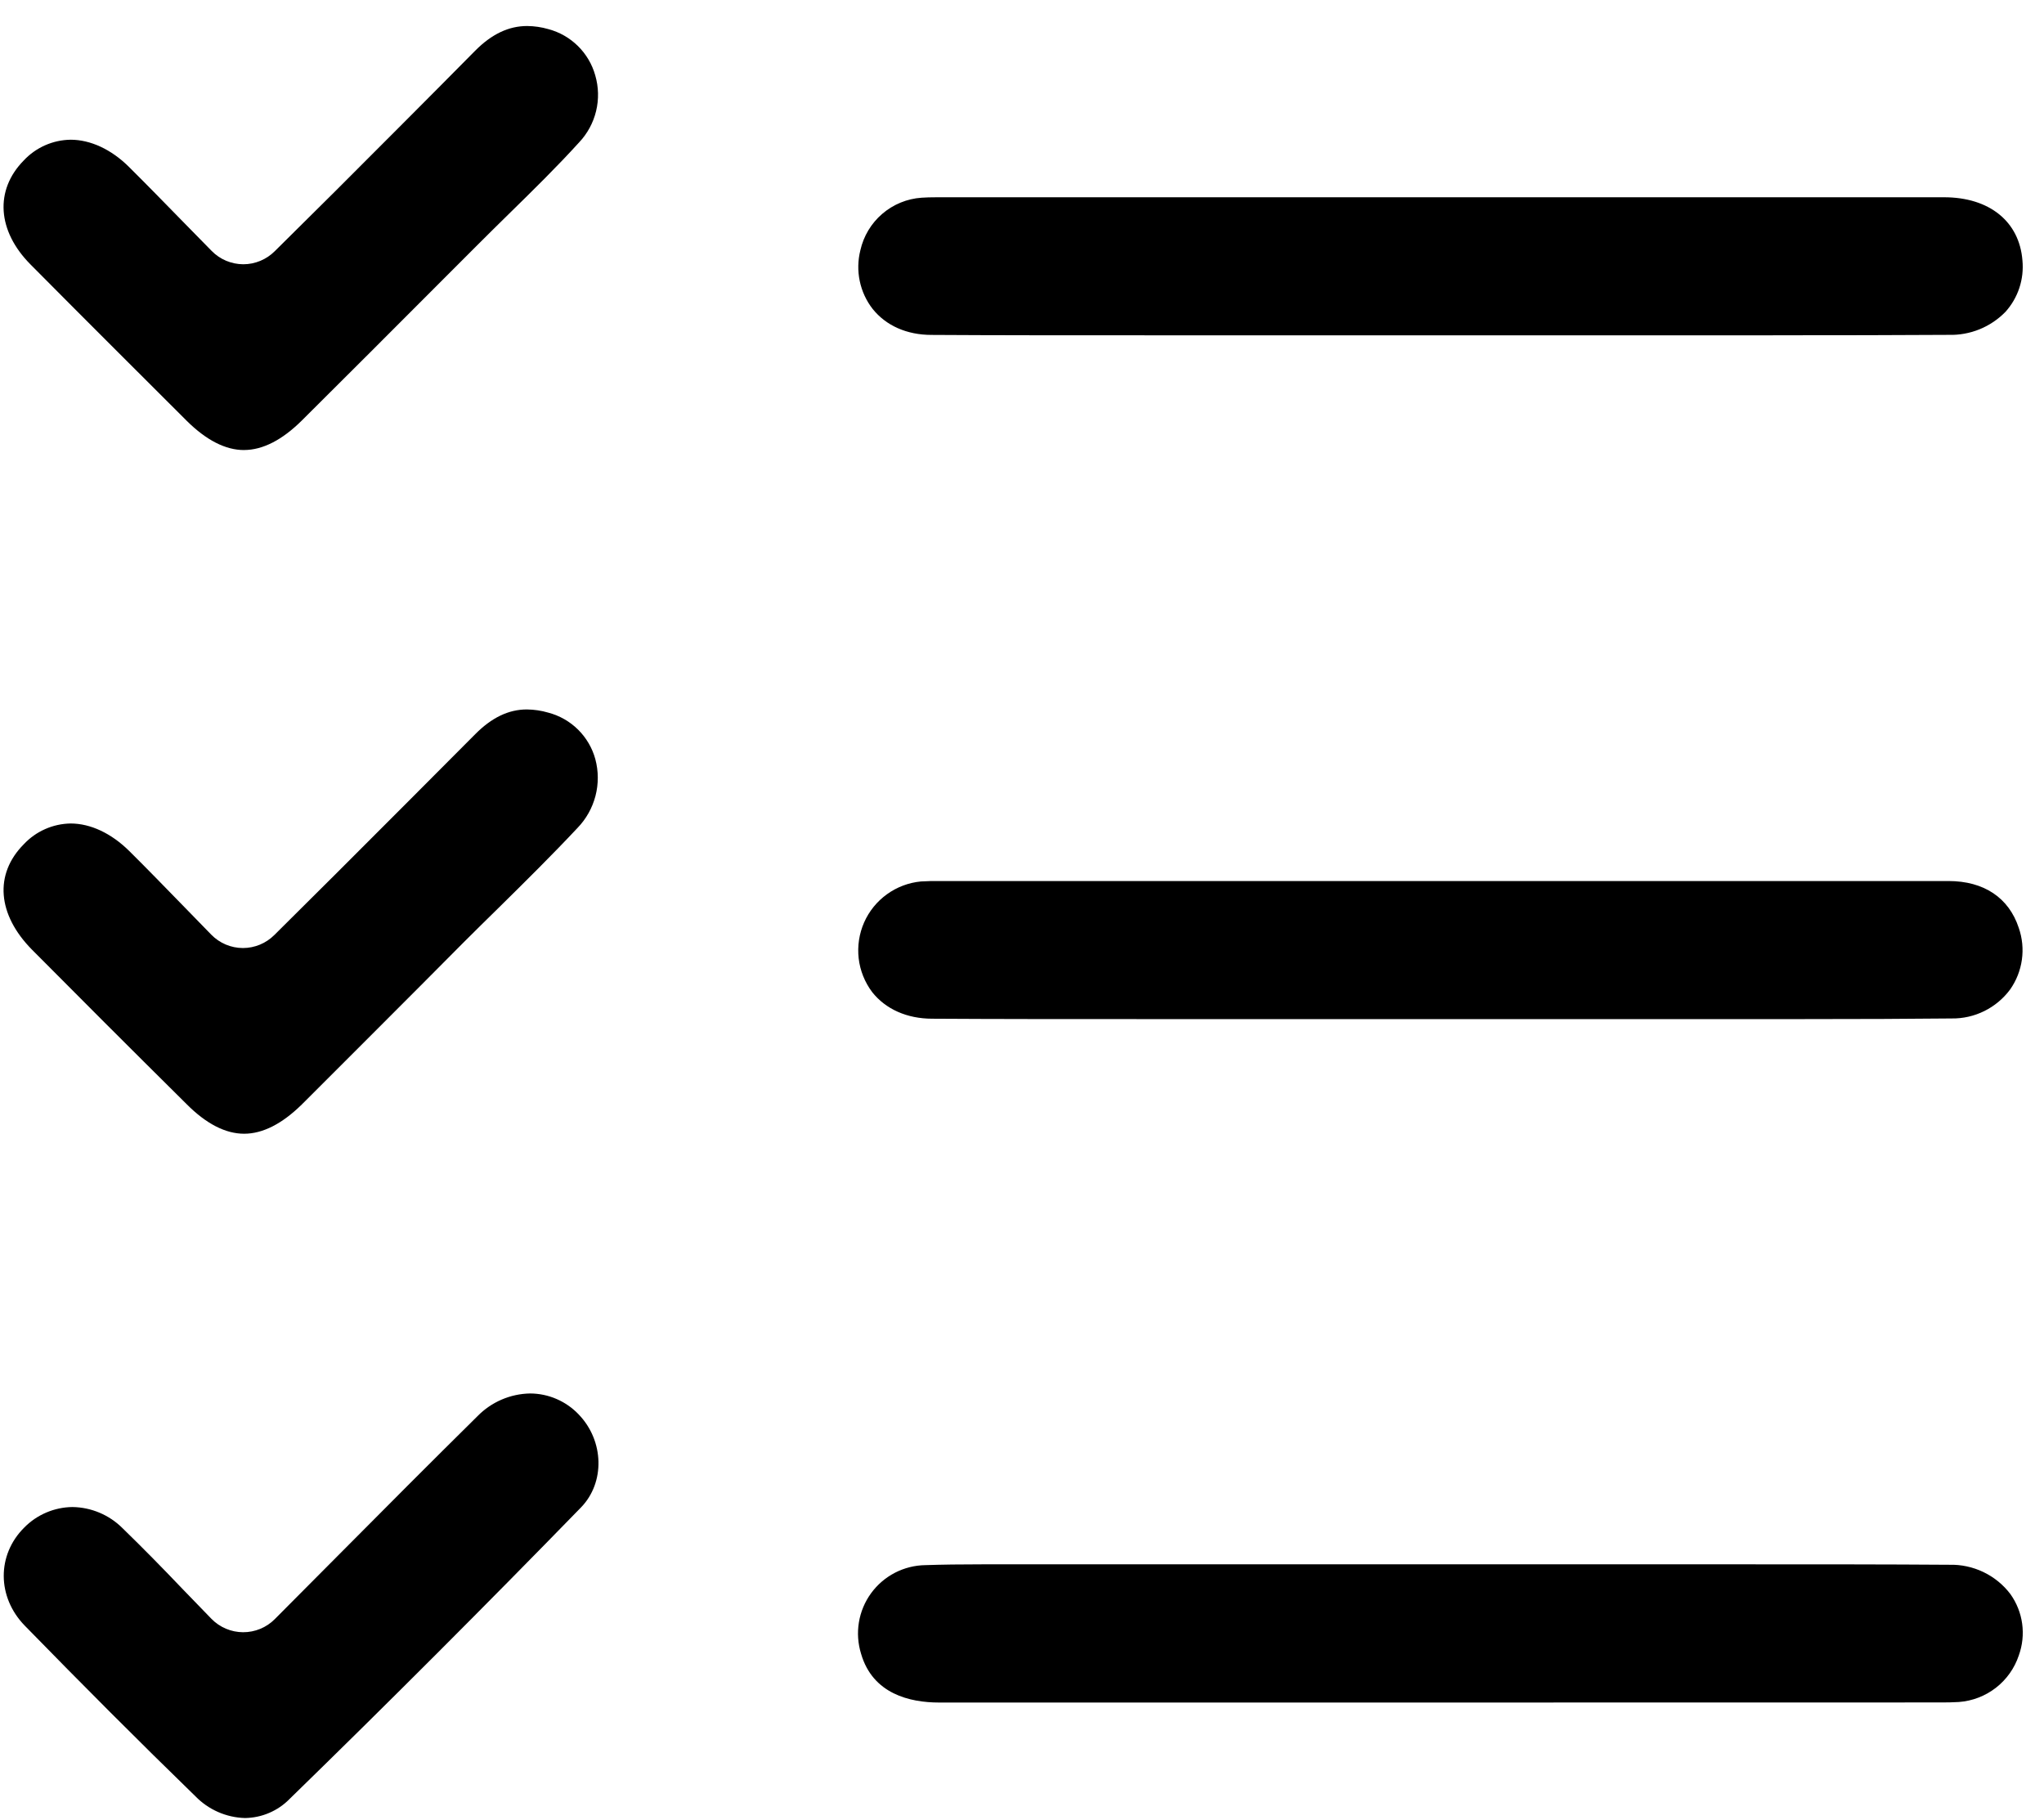 <svg width="73" height="65" viewBox="0 0 73 65" fill="none" xmlns="http://www.w3.org/2000/svg">
<path d="M8.747 64.929C8.08 64.91 7.446 64.632 6.98 64.153C4.96 62.191 2.916 60.14 0.882 58.056C-0.108 57.036 -0.117 55.533 0.864 54.557C1.089 54.327 1.358 54.144 1.654 54.018C1.95 53.892 2.269 53.825 2.59 53.822C3.262 53.832 3.903 54.104 4.377 54.578C5.084 55.266 5.791 55.983 6.514 56.743C6.853 57.097 7.196 57.45 7.551 57.814C7.698 57.965 7.874 58.084 8.068 58.167C8.261 58.249 8.47 58.292 8.68 58.293C8.89 58.294 9.098 58.253 9.292 58.174C9.486 58.094 9.663 57.977 9.811 57.828L12.045 55.582C13.763 53.852 15.385 52.224 17.051 50.579C17.547 50.071 18.222 49.779 18.932 49.766C19.257 49.767 19.579 49.834 19.878 49.964C20.177 50.093 20.447 50.282 20.671 50.519C21.577 51.461 21.612 52.949 20.75 53.836C17.38 57.298 13.877 60.806 10.343 64.247C10.135 64.46 9.887 64.629 9.613 64.746C9.339 64.864 9.045 64.925 8.747 64.929ZM50.193 60.804H33.541C32.498 60.804 31.168 60.5 30.752 59.06C30.64 58.697 30.613 58.314 30.675 57.939C30.737 57.565 30.885 57.21 31.108 56.903C31.331 56.596 31.623 56.345 31.96 56.17C32.297 55.996 32.67 55.902 33.05 55.897C33.647 55.877 34.299 55.868 35.101 55.868H36.515C36.99 55.868 37.464 55.868 37.939 55.868H51.828H56.931H62.033C64.988 55.868 67.398 55.868 69.618 55.884C70.038 55.873 70.456 55.962 70.835 56.144C71.215 56.326 71.546 56.595 71.8 56.931C72.023 57.244 72.168 57.608 72.22 57.989C72.272 58.371 72.231 58.759 72.1 59.122C71.948 59.579 71.663 59.981 71.282 60.277C70.901 60.573 70.441 60.749 69.96 60.785C69.748 60.799 69.519 60.801 69.303 60.801L50.193 60.804ZM8.719 40.49C8.056 40.49 7.364 40.137 6.662 39.43C4.541 37.329 2.795 35.58 1.143 33.917C-0.094 32.664 -0.214 31.22 0.852 30.149C1.066 29.92 1.325 29.737 1.612 29.61C1.898 29.483 2.208 29.415 2.522 29.41C3.237 29.41 3.979 29.764 4.614 30.391C5.248 31.018 5.907 31.699 6.586 32.395L7.546 33.381C7.693 33.531 7.869 33.651 8.062 33.733C8.256 33.815 8.464 33.857 8.675 33.858C9.097 33.858 9.501 33.69 9.799 33.392L11.953 31.25C13.681 29.523 15.311 27.892 16.972 26.221C17.558 25.63 18.163 25.337 18.815 25.337C19.076 25.34 19.335 25.378 19.585 25.452C19.986 25.558 20.352 25.767 20.646 26.058C20.94 26.35 21.153 26.713 21.262 27.113C21.377 27.543 21.379 27.995 21.267 28.426C21.154 28.857 20.933 29.252 20.623 29.571C19.721 30.534 18.753 31.49 17.817 32.413C17.397 32.824 16.979 33.236 16.564 33.65L15.015 35.208C13.628 36.601 12.188 38.036 10.774 39.45C10.073 40.137 9.382 40.49 8.719 40.49ZM64.397 36.396C63.196 36.396 61.994 36.396 60.792 36.396H57.182H45.946H40.86C37.913 36.396 35.508 36.396 33.295 36.382C32.392 36.382 31.631 36.041 31.15 35.433C30.885 35.081 30.718 34.665 30.667 34.228C30.617 33.79 30.684 33.347 30.861 32.944C31.039 32.541 31.321 32.193 31.679 31.936C32.036 31.678 32.456 31.521 32.894 31.48C33.03 31.48 33.148 31.465 33.256 31.465H52.149C57.962 31.465 63.775 31.465 69.588 31.465C70.853 31.465 71.745 32.061 72.099 33.139C72.226 33.504 72.264 33.894 72.21 34.276C72.156 34.659 72.012 35.023 71.79 35.339C71.548 35.665 71.233 35.928 70.87 36.108C70.507 36.288 70.106 36.379 69.701 36.373C68.149 36.389 66.463 36.396 64.397 36.396ZM8.714 16.073C8.053 16.073 7.367 15.72 6.673 15.033C4.98 13.343 3.011 11.382 1.09 9.445C-0.099 8.247 -0.195 6.794 0.845 5.734C1.06 5.503 1.319 5.318 1.608 5.19C1.896 5.062 2.208 4.994 2.523 4.99C3.23 4.99 3.974 5.334 4.603 5.958C5.232 6.582 5.899 7.266 6.581 7.964L7.56 8.962C7.707 9.112 7.882 9.231 8.076 9.313C8.269 9.394 8.477 9.437 8.687 9.438C8.896 9.438 9.103 9.397 9.297 9.316C9.49 9.236 9.665 9.119 9.813 8.971L11.964 6.838C13.688 5.113 15.321 3.481 16.97 1.812C17.562 1.215 18.17 0.929 18.827 0.929C19.084 0.931 19.339 0.969 19.585 1.04C19.984 1.146 20.348 1.355 20.641 1.644C20.935 1.934 21.148 2.295 21.259 2.692C21.38 3.107 21.391 3.547 21.289 3.967C21.188 4.387 20.978 4.773 20.681 5.087C19.888 5.96 19.052 6.78 18.168 7.646C17.794 8.015 17.417 8.383 17.046 8.756L15.586 10.217C14.014 11.791 12.389 13.421 10.785 15.013C10.078 15.715 9.382 16.072 8.714 16.072V16.073ZM63.319 11.975H51.122H46.045H40.974C37.969 11.975 35.518 11.975 33.269 11.961C32.385 11.961 31.643 11.629 31.166 11.033C30.938 10.741 30.781 10.4 30.705 10.037C30.629 9.674 30.637 9.299 30.727 8.939C30.841 8.433 31.114 7.976 31.508 7.638C31.902 7.299 32.394 7.097 32.912 7.061C33.065 7.05 33.239 7.045 33.472 7.045H52.609C58.216 7.045 63.824 7.045 69.43 7.045C71.049 7.045 72.122 7.911 72.23 9.302C72.261 9.633 72.224 9.966 72.12 10.282C72.016 10.598 71.847 10.889 71.625 11.136C71.362 11.406 71.046 11.619 70.696 11.761C70.347 11.902 69.972 11.97 69.595 11.959C67.759 11.97 65.767 11.974 63.325 11.974L63.319 11.975Z" fill="black"/>
</svg>
